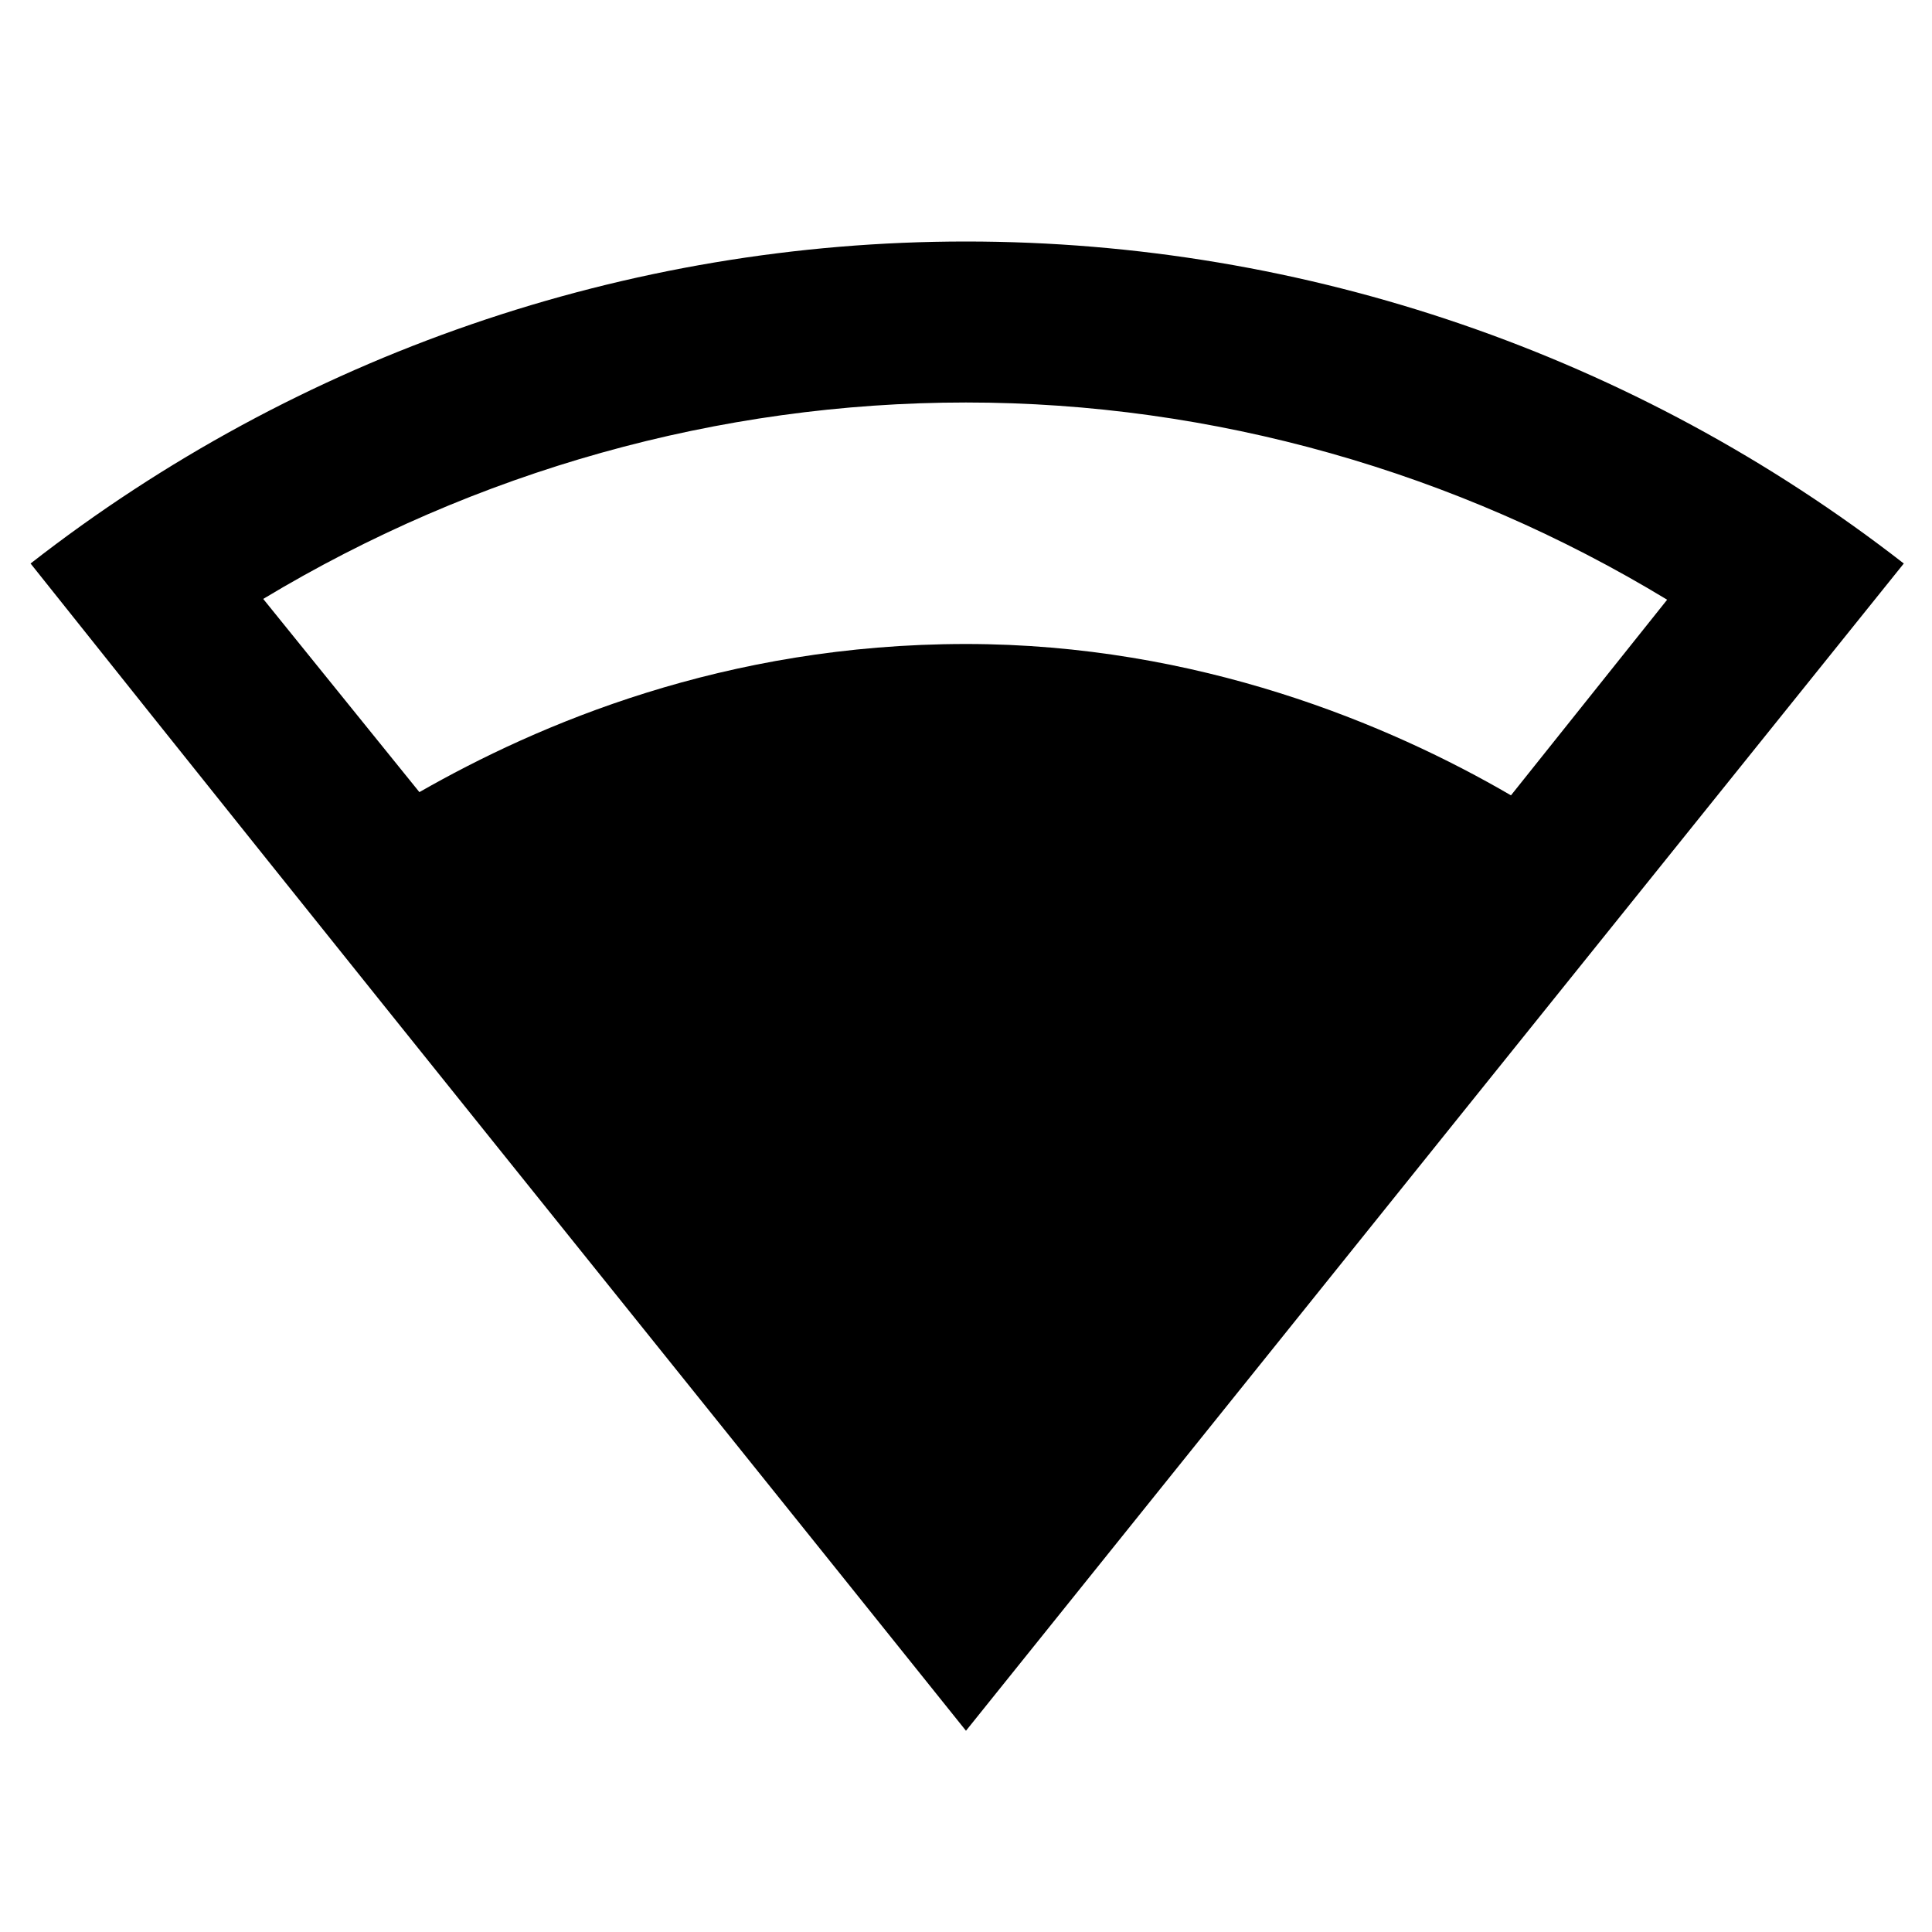 <?xml version="1.0" encoding="UTF-8"?> <svg xmlns="http://www.w3.org/2000/svg" width="79" height="79" viewBox="0 0 79 79" fill="none"><path d="M39.499 9.875C25.641 9.875 12.178 14.516 1.25 23.042C14.515 39.697 25.97 53.885 39.499 70.771C52.929 54.049 66.623 36.998 77.847 23.042C66.886 14.516 53.39 9.875 39.499 9.875ZM39.499 16.458C49.605 16.458 59.545 19.289 68.17 24.523L61.784 32.522C56.813 29.625 48.979 26.333 39.499 26.333C29.624 26.333 21.988 29.625 17.149 32.39L10.763 24.49C19.453 19.256 29.394 16.458 39.499 16.458Z" fill="black"></path></svg> 